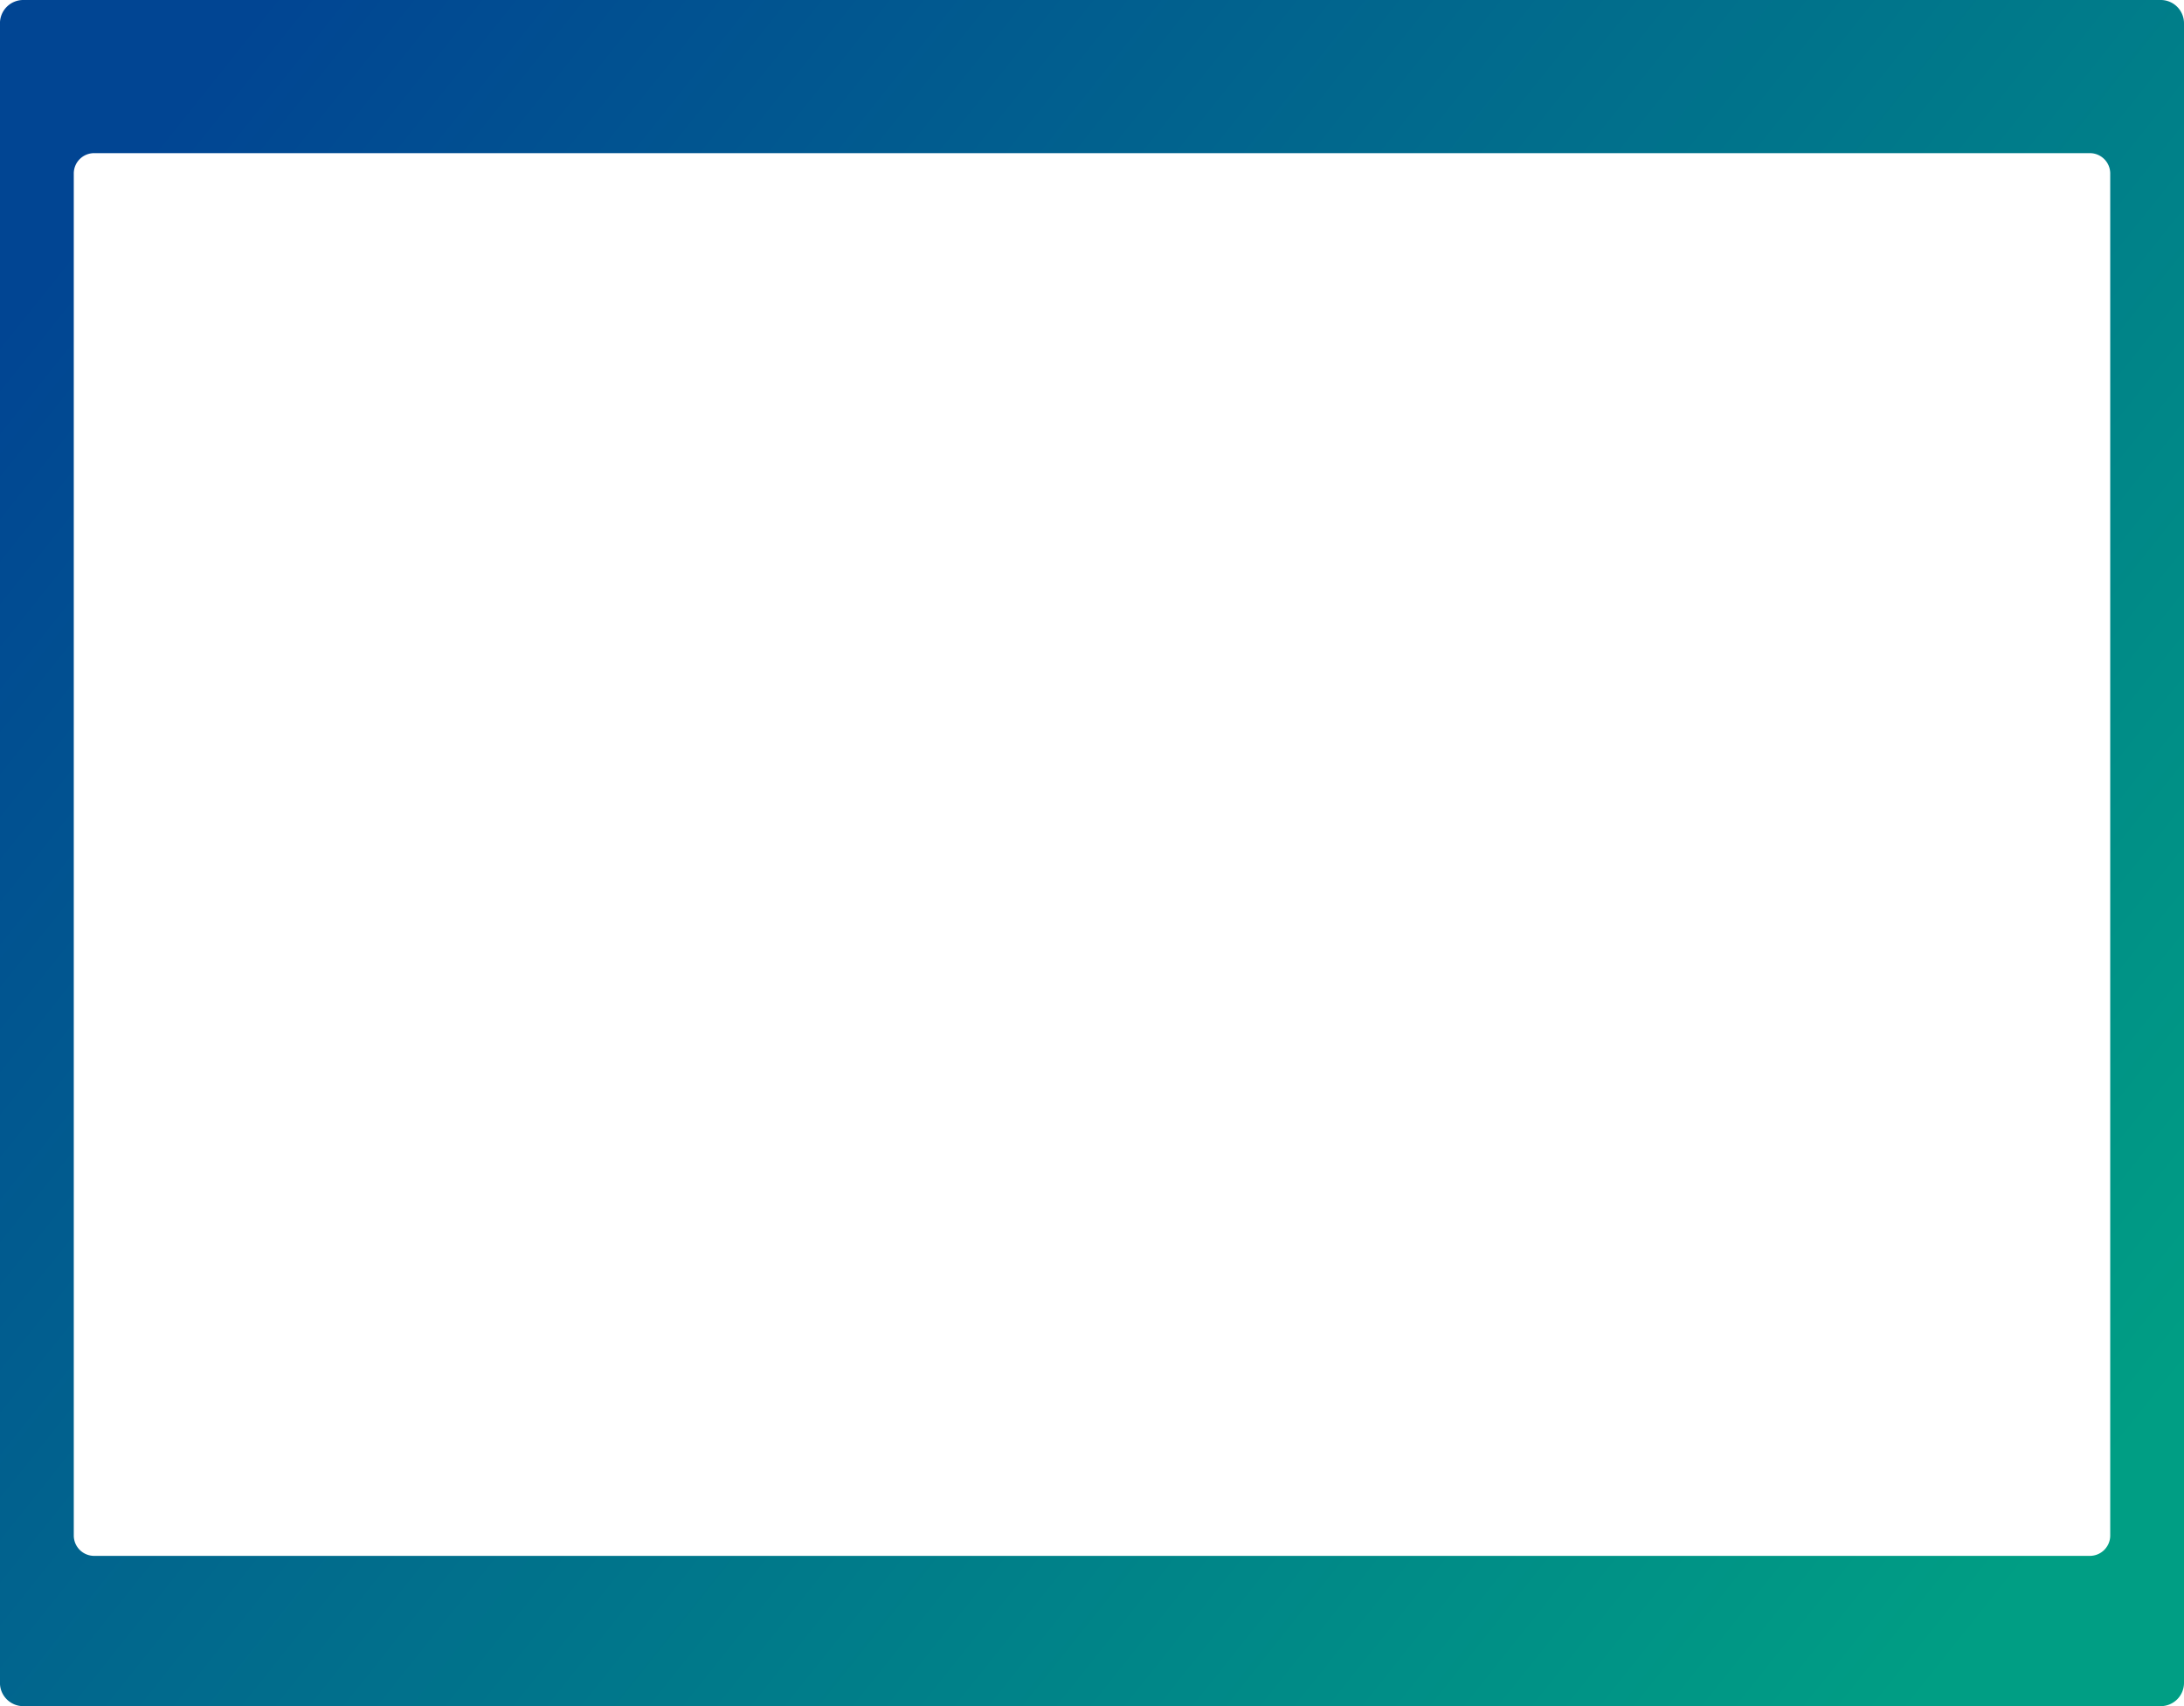 <svg width="64" height="50" viewBox="0 0 64 50" xmlns="http://www.w3.org/2000/svg">
    <defs>
        <linearGradient x1="0%" y1="19.482%" x2="100%" y2="80.518%" id="lgwc4l4daa">
            <stop stop-color="#014593" offset="0%"/>
            <stop stop-color="#009E84" offset="100%"/>
        </linearGradient>
    </defs>
    <path d="M61.838 73c0 .33-.267.597-.598.597H2.76a.597.597 0 0 1-.598-.596V33.085c0-.33.267-.597.598-.597h58.48c.33 0 .598.267.598.597V73zm1.48-45H.682a.682.682 0 0 0-.683.682V77.32c0 .376.306.681.683.681H63.318a.682.682 0 0 0 .682-.681V28.682a.682.682 0 0 0-.683-.682z" transform="translate(0 -28)" fill="url(#lgwc4l4daa)" fill-rule="evenodd"/>
</svg>
